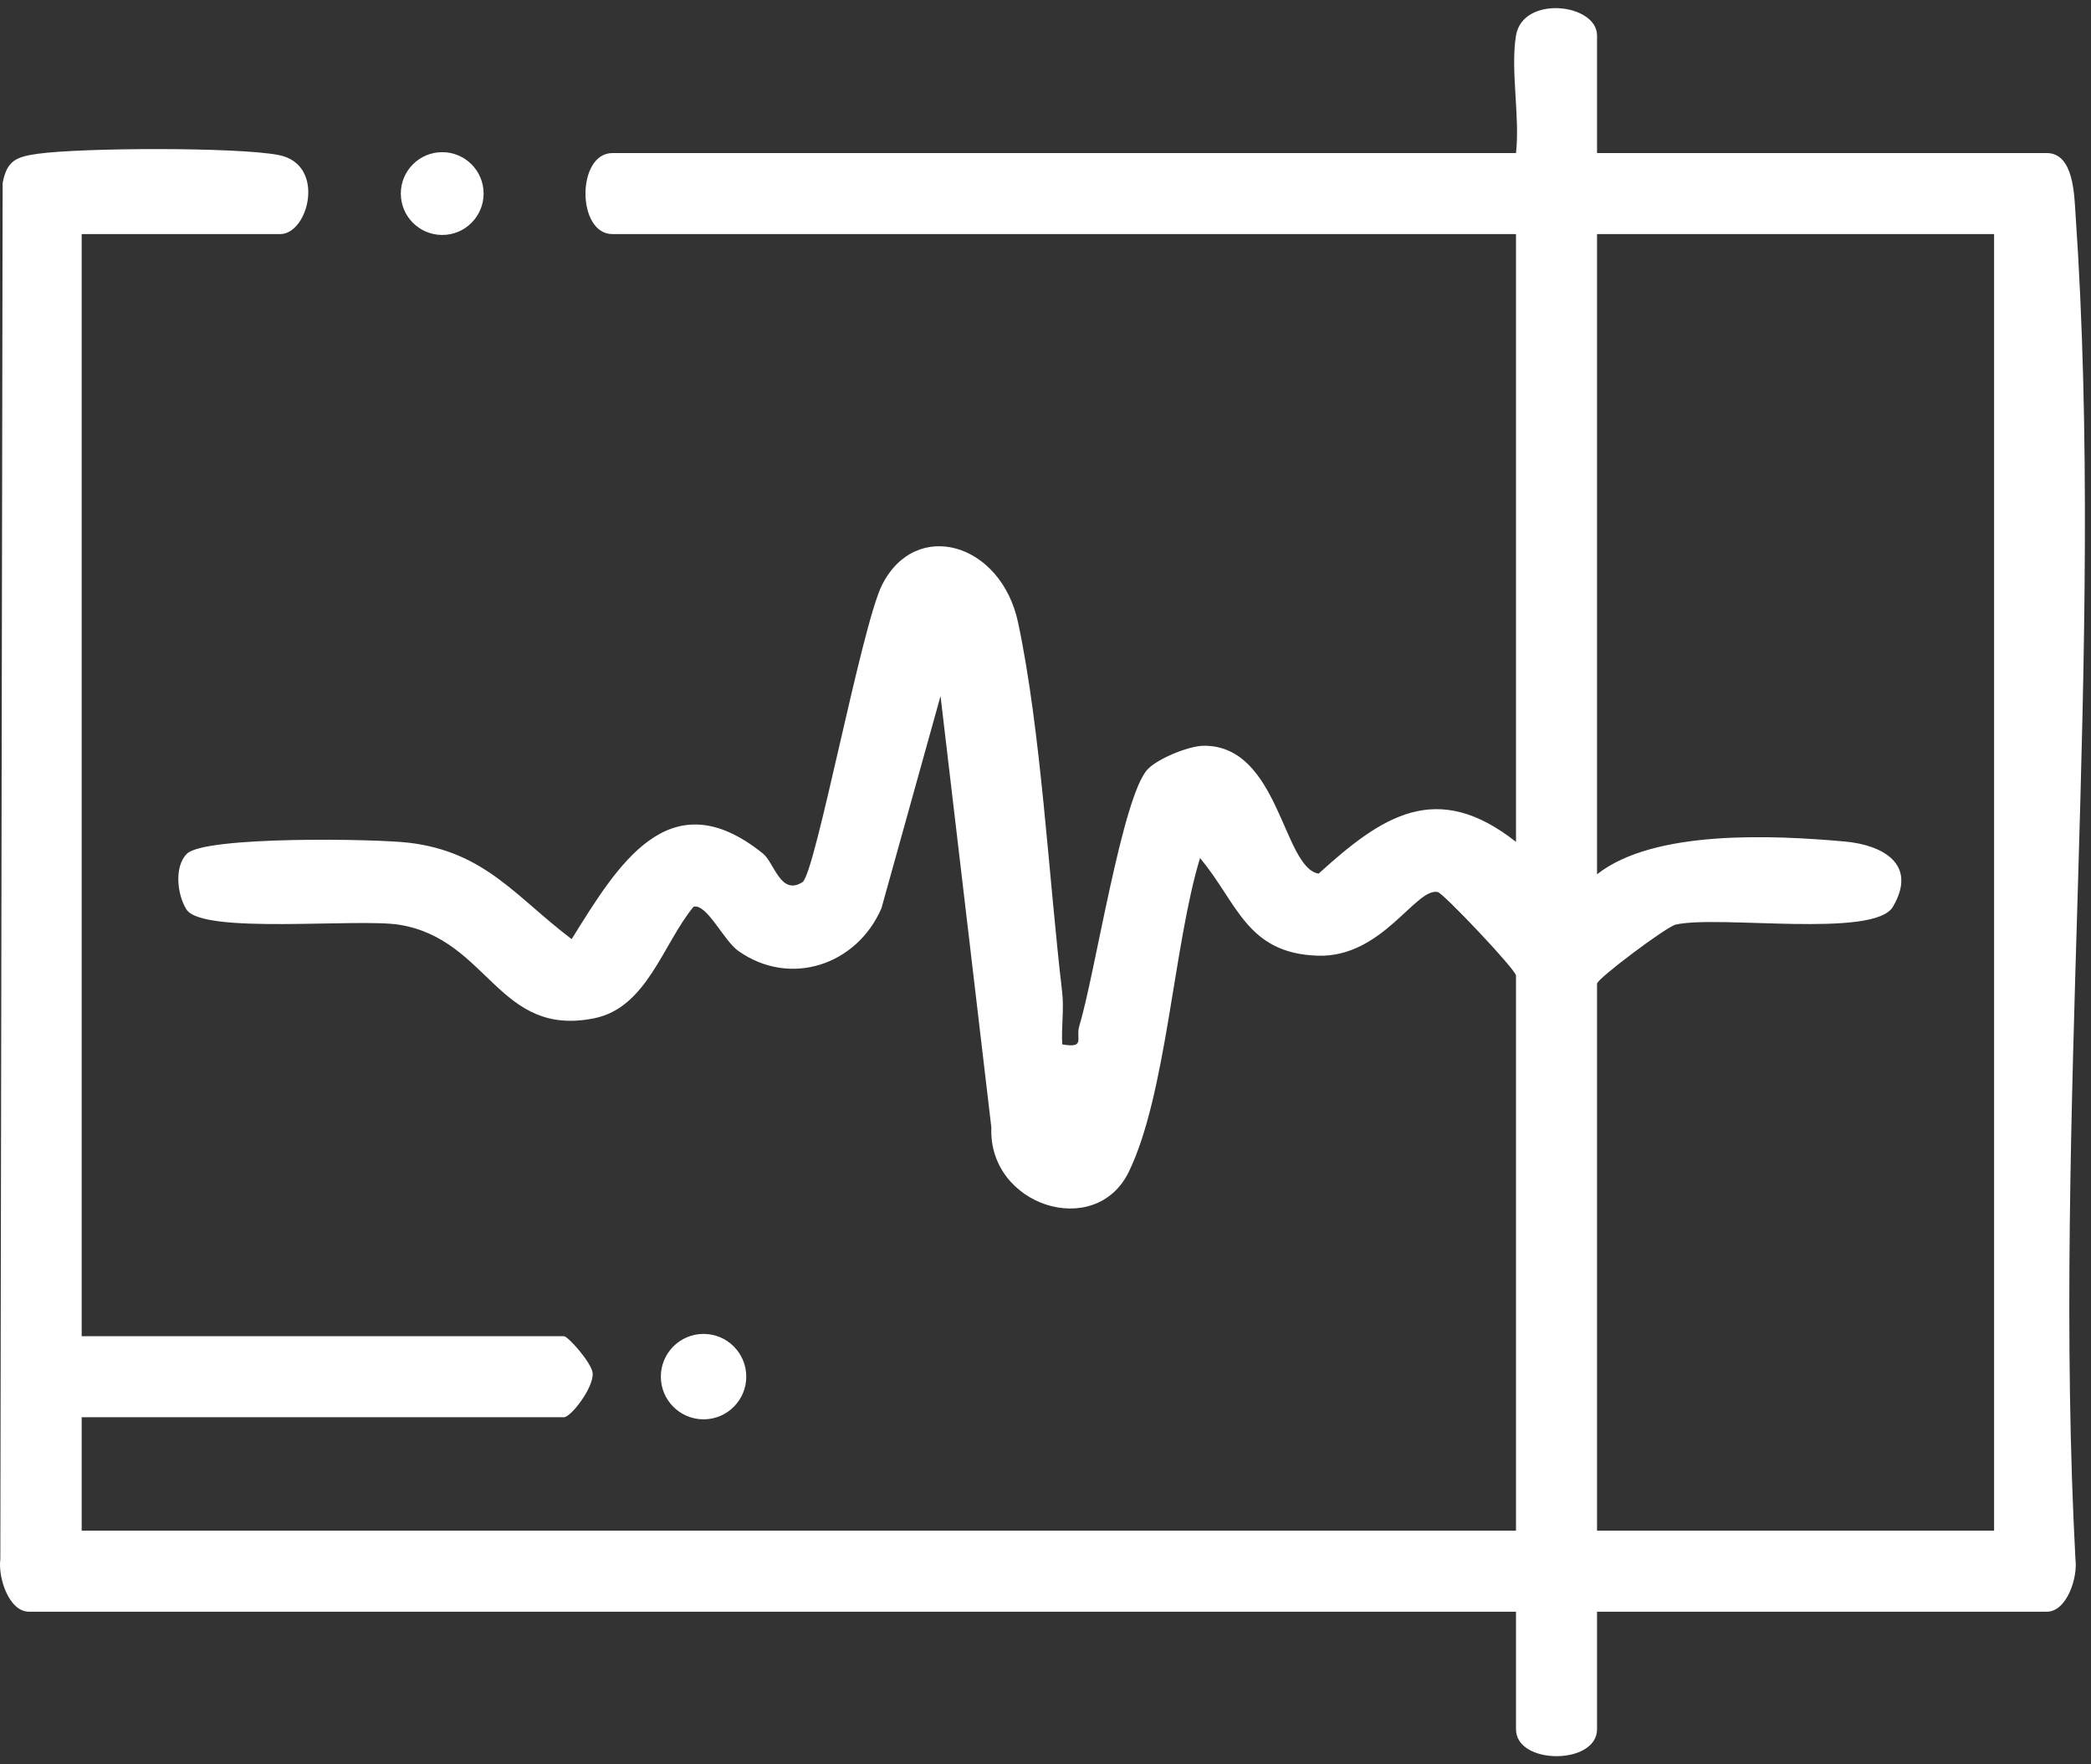 <svg width="96" height="81" viewBox="0 0 96 81" fill="none" xmlns="http://www.w3.org/2000/svg">
<rect x="0" y="0" width="96" height="81" fill="#333333" stroke="none"/>
<path d="M91.551 10.747H73.322V40.138C75.939 38.081 81.384 38.339 84.686 38.633C86.422 38.787 88.064 39.666 86.904 41.632C86.042 43.089 78.928 41.999 76.934 42.448C76.508 42.545 73.322 44.935 73.322 45.16V70.273H91.551V10.747ZM69.601 1.632C69.911 -0.238 73.322 0.157 73.322 1.632V7.027H93.969C95.209 7.027 95.23 8.963 95.288 9.802C96.668 29.823 94.209 51.406 95.286 71.591C95.398 72.41 94.9 73.994 93.969 73.994H73.322V79.388C73.322 81.039 69.601 81.039 69.601 79.388V73.994H1.332C0.402 73.994 -0.096 72.41 0.015 71.591L0.121 8.401C0.316 7.382 0.727 7.202 1.725 7.061C3.738 6.779 10.88 6.747 12.793 7.117C14.984 7.541 14.168 10.747 12.865 10.747H3.75V61.344H25.887C26.08 61.344 27.163 62.569 27.209 63.037C27.271 63.685 26.218 65.065 25.887 65.065H3.75V70.273H69.601V44.789C69.601 44.526 66.267 41.007 66.009 40.953C64.99 40.741 63.466 43.972 60.498 43.876C57.225 43.769 56.817 41.447 55.095 39.394C53.879 43.372 53.554 50.243 51.825 53.798C50.296 56.942 45.362 55.356 45.514 51.762L43.181 31.956L40.468 41.698C39.345 44.299 36.285 45.342 33.899 43.659C33.217 43.177 32.456 41.478 31.843 41.627C30.443 43.318 29.709 46.255 27.29 46.747C22.876 47.646 22.445 43.143 18.357 42.459C16.46 42.141 9.299 42.919 8.559 41.751C8.143 41.095 7.98 39.798 8.579 39.198C9.392 38.382 17.203 38.503 18.777 38.691C22.279 39.11 23.685 41.181 26.245 43.114C28.35 39.742 30.72 35.712 35.029 39.188C35.552 39.611 35.841 41.144 36.843 40.498C37.436 40.115 39.547 28.735 40.499 26.849C42.047 23.787 45.961 24.908 46.742 28.584C47.799 33.561 48.147 40.298 48.764 45.536C48.857 46.33 48.721 47.155 48.769 47.949C49.858 48.134 49.371 47.69 49.556 47.084C50.275 44.732 51.519 36.553 52.691 35.318C53.163 34.819 54.591 34.239 55.277 34.237C58.734 34.229 58.896 39.835 60.539 40.109C63.468 37.447 65.954 35.781 69.601 38.65V10.747H28.119C26.467 10.747 26.467 7.027 28.119 7.027H69.601C69.791 5.364 69.338 3.217 69.601 1.632Z" fill="#FFF"/>
<path d="M34.262 63.202C34.262 64.284 33.384 65.162 32.301 65.162C31.218 65.162 30.34 64.284 30.34 63.202C30.34 62.119 31.218 61.24 32.301 61.24C33.384 61.24 34.262 62.119 34.262 63.202Z" fill="#FFF"/>
<path d="M22.203 8.886C22.203 9.936 21.352 10.787 20.303 10.787C19.253 10.787 18.402 9.936 18.402 8.886C18.402 7.837 19.253 6.986 20.303 6.986C21.352 6.986 22.203 7.837 22.203 8.886Z" fill="#FFF"/>
</svg>
